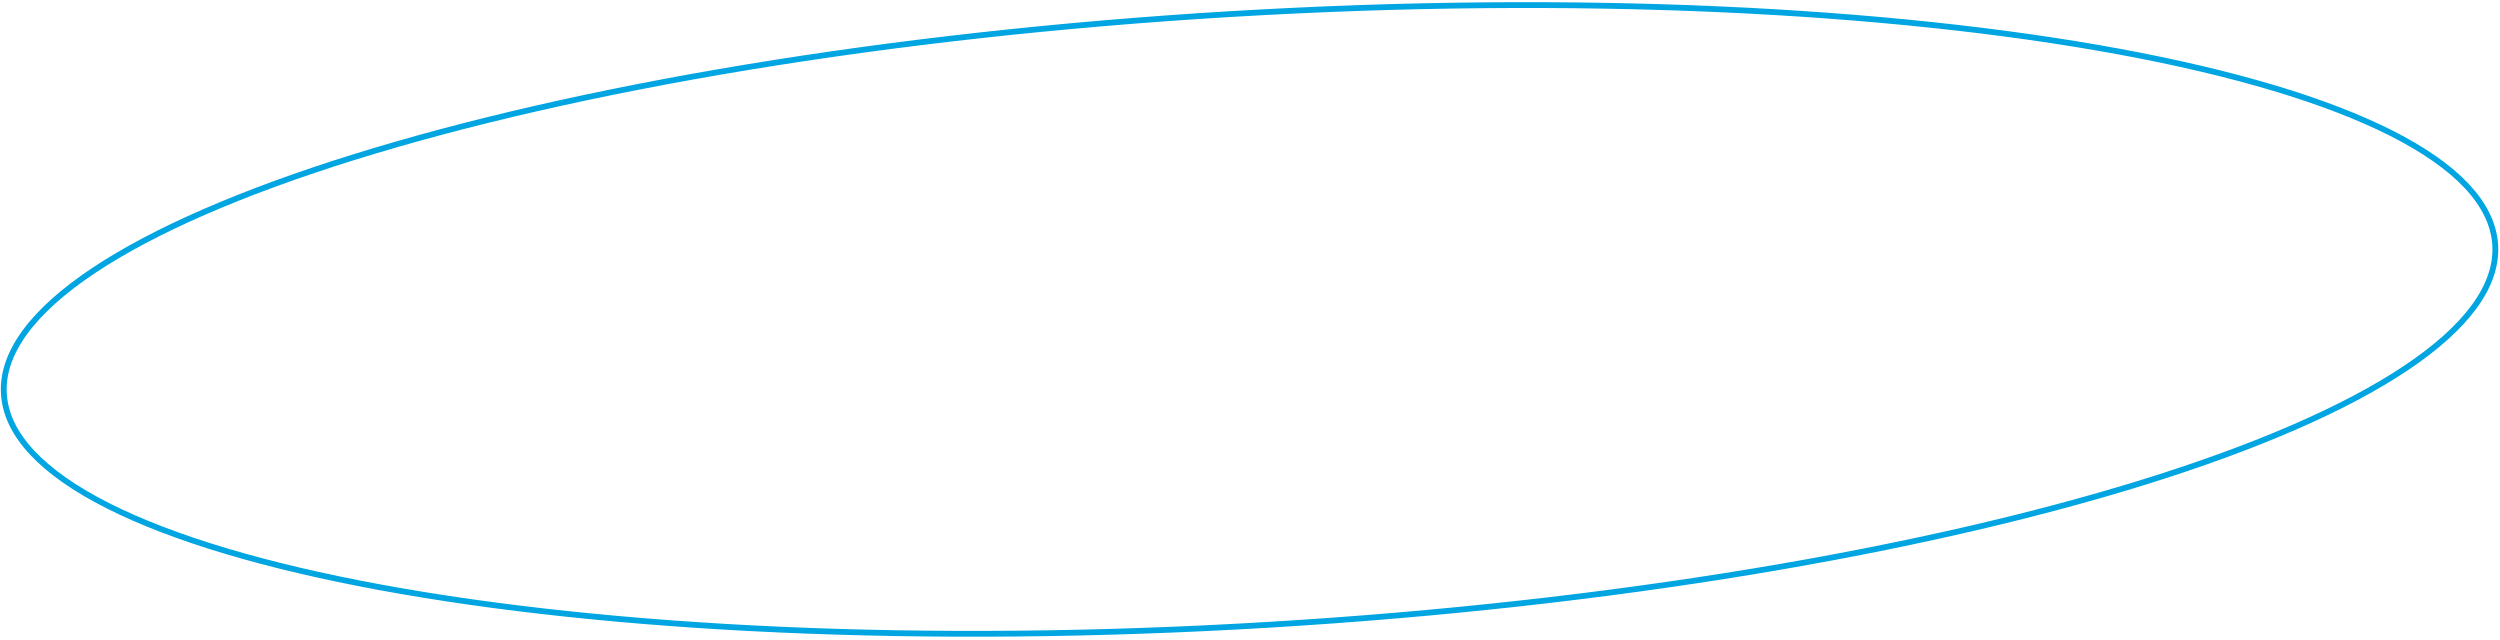 <?xml version="1.0" encoding="UTF-8"?> <svg xmlns="http://www.w3.org/2000/svg" width="430" height="110" viewBox="0 0 430 110" fill="none"> <path d="M429.176 42.144C429.596 49.177 424.22 56.369 413.755 63.347C403.323 70.303 387.991 76.938 368.867 82.891C330.626 94.793 277.334 103.931 218.06 107.473C158.785 111.014 104.785 108.286 65.399 101.021C45.702 97.387 29.689 92.624 18.503 86.96C7.282 81.278 1.087 74.777 0.667 67.744C0.247 60.711 5.624 53.519 16.089 46.541C26.52 39.585 41.852 32.95 60.976 26.997C99.217 15.094 152.509 5.956 211.783 2.415C271.058 -1.126 325.059 1.602 364.445 8.867C384.141 12.501 400.155 17.264 411.34 22.928C422.561 28.61 428.756 35.111 429.176 42.144Z" stroke="#00A5E1"></path> </svg> 
